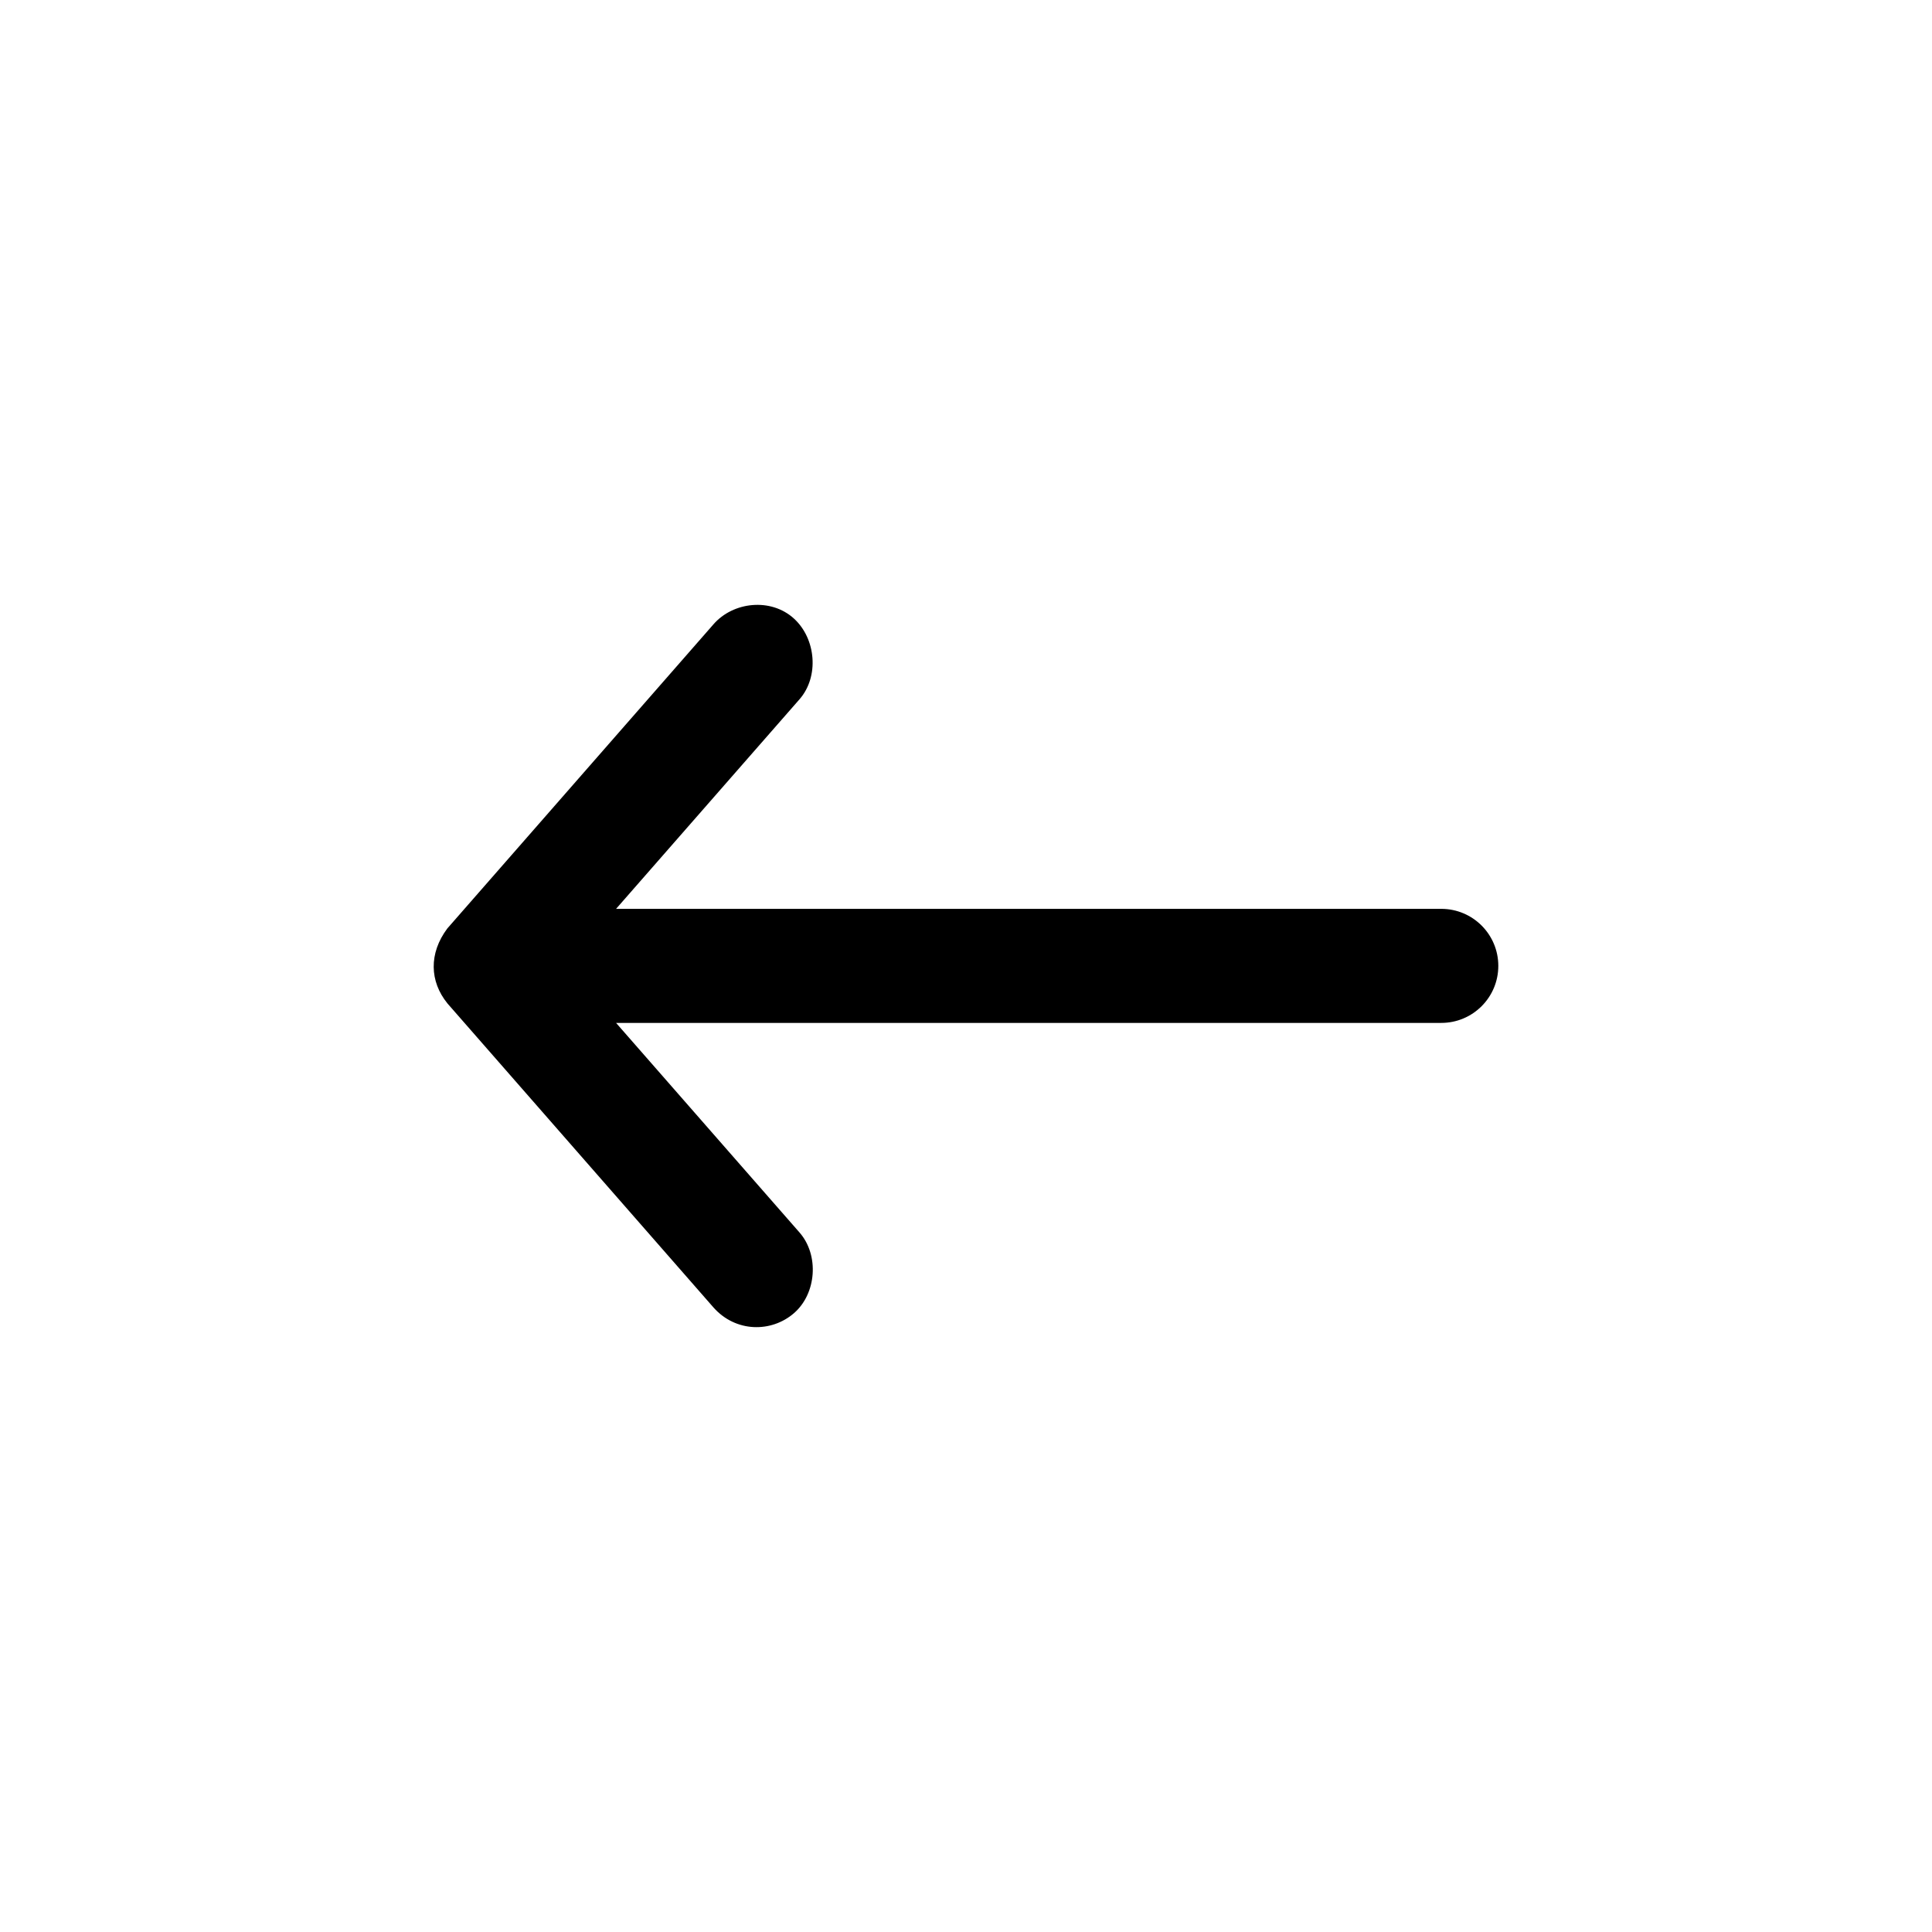 <?xml version="1.0" encoding="UTF-8"?>
<!-- The Best Svg Icon site in the world: iconSvg.co, Visit us! https://iconsvg.co -->
<svg fill="#000000" width="800px" height="800px" version="1.1" viewBox="144 144 512 512" xmlns="http://www.w3.org/2000/svg">
 <path d="m262.55 409.89 70.535 80.609c5.894 6.648 15.359 6.691 21.336 1.496 5.977-5.195 6.688-15.359 1.492-21.336l-48.648-55.578h218.69c8.348 0 15.113-6.766 15.113-15.113s-6.766-15.113-15.113-15.113h-218.69l48.648-55.578c5.195-5.977 4.352-15.992-1.492-21.336-6.121-5.598-16.141-4.481-21.336 1.496l-70.535 80.609c-4.953 6.606-4.688 14.055 0 19.836z"/>
</svg>